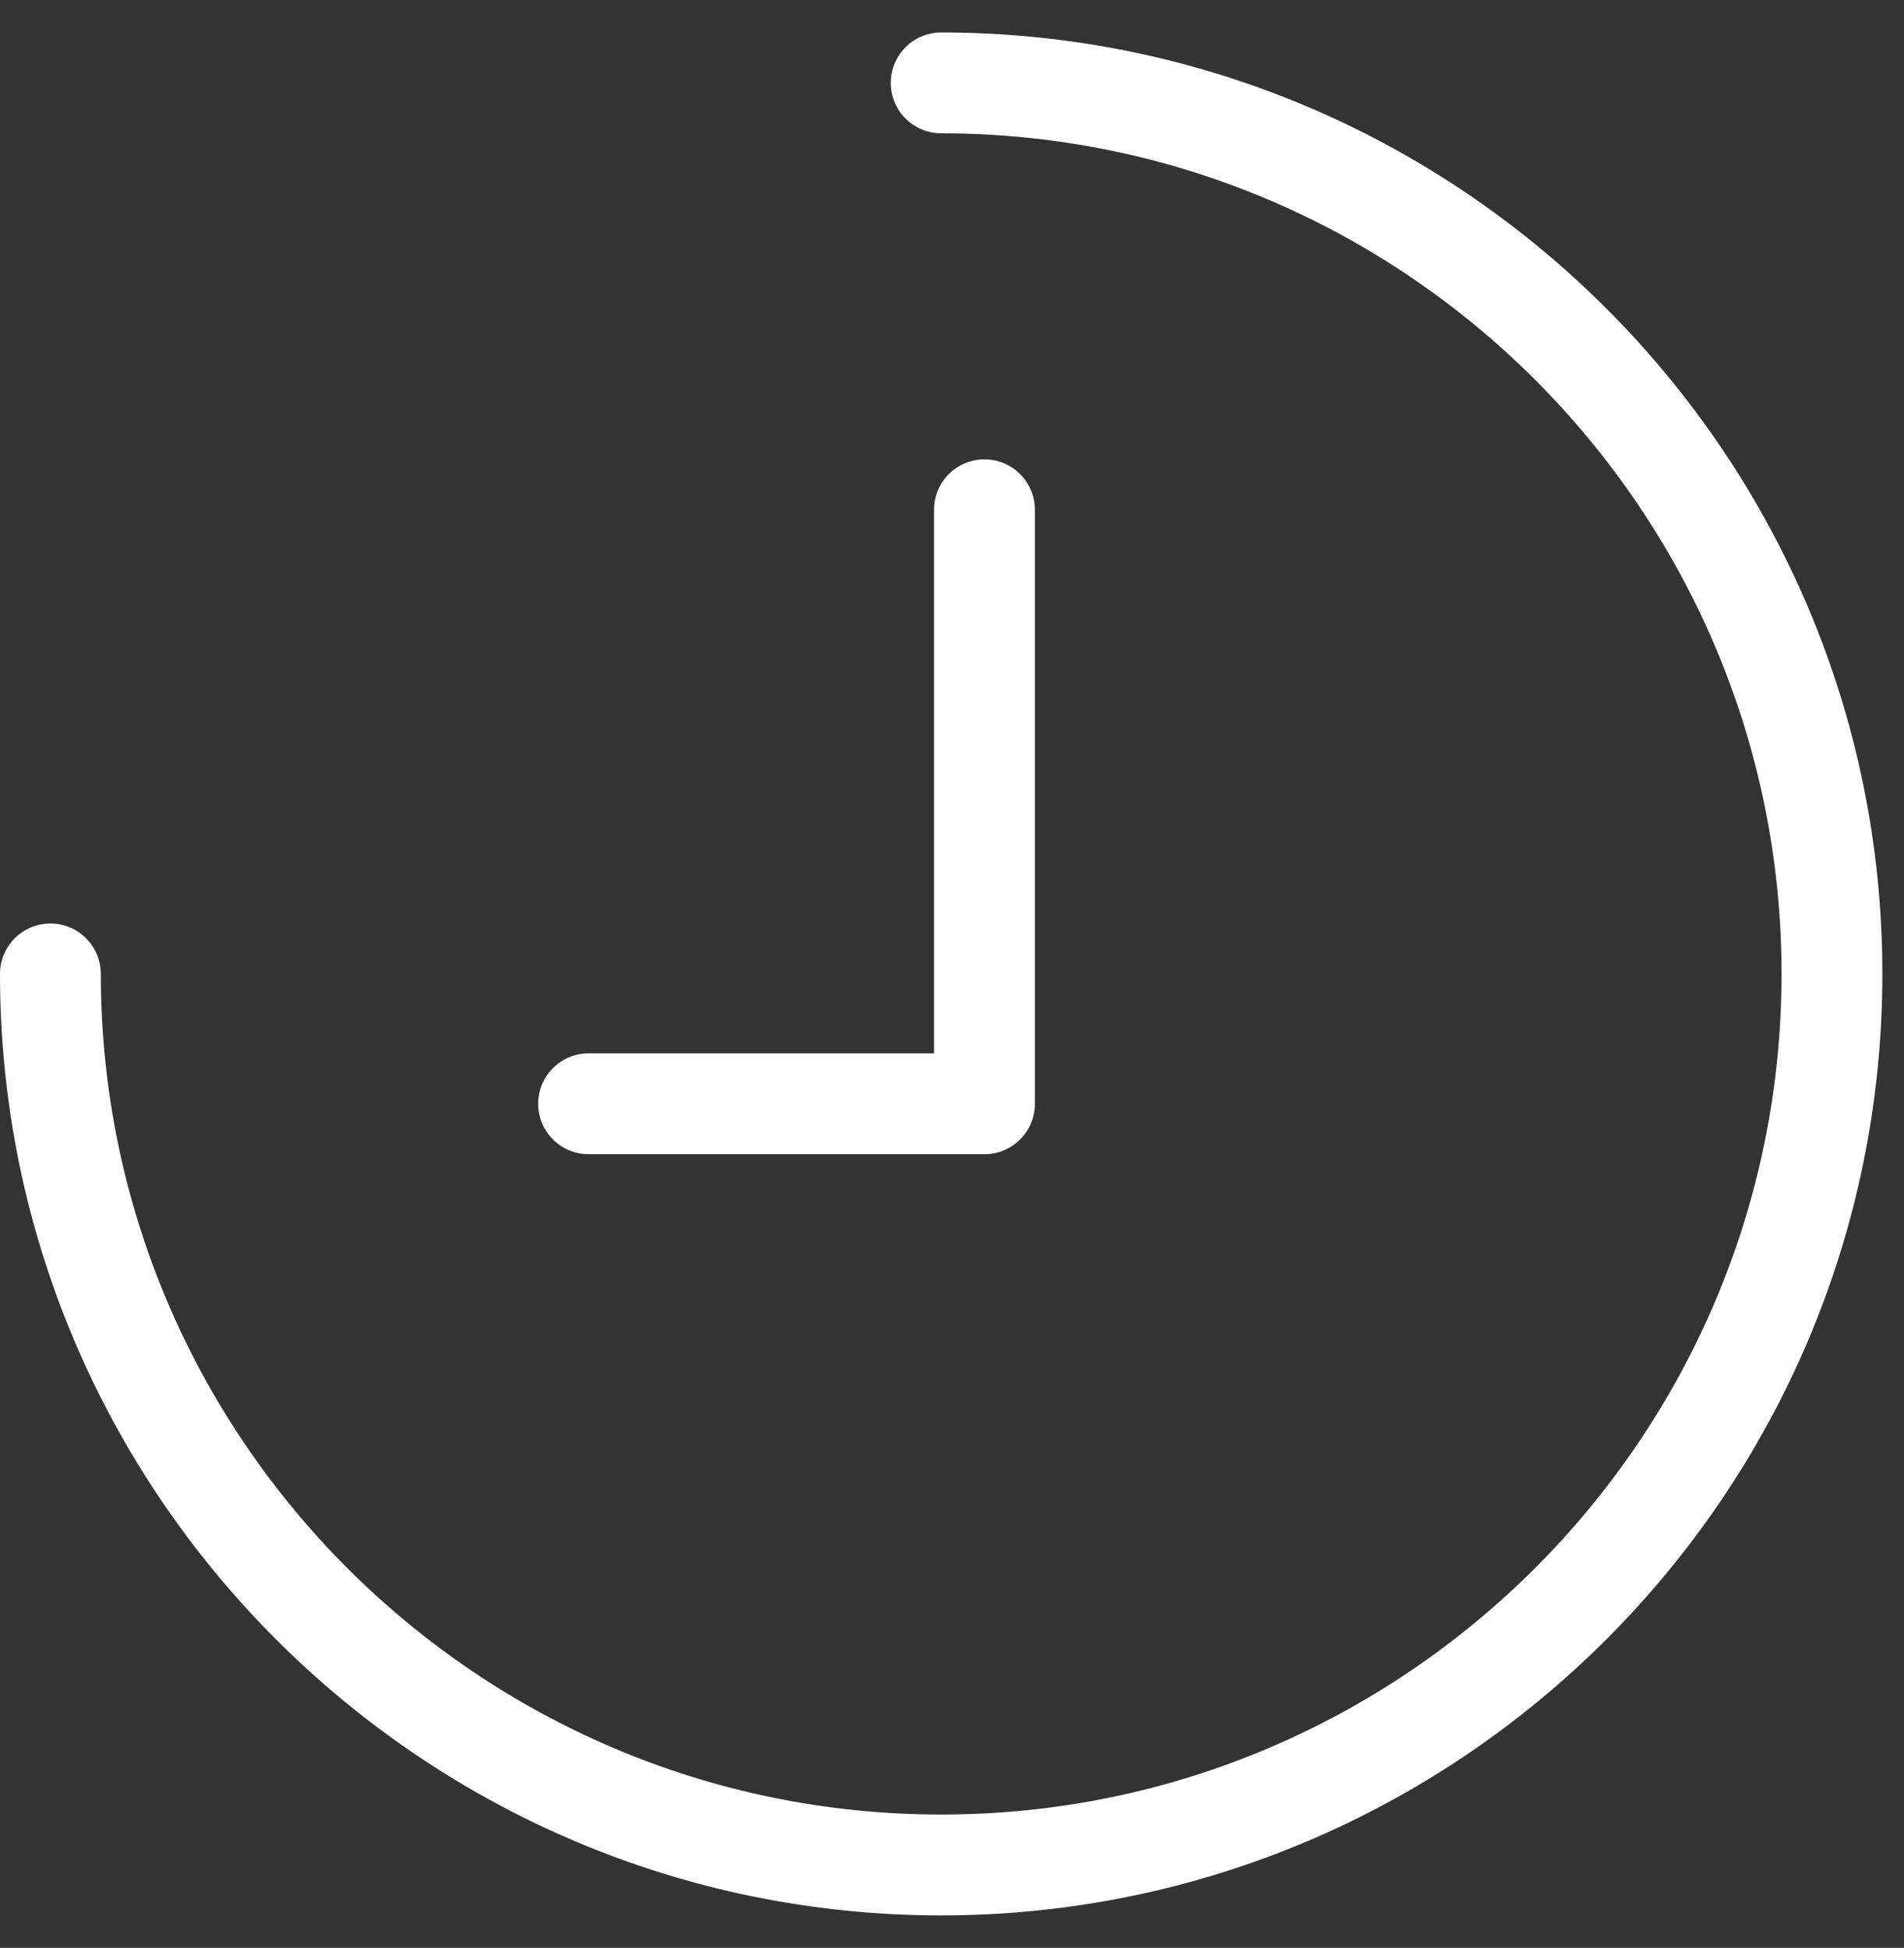 <?xml version="1.0" encoding="UTF-8"?> <svg xmlns="http://www.w3.org/2000/svg" width="44" height="45" viewBox="0 0 44 45" fill="none"><rect x="0" y="0" width="44" height="45" fill="#333333" stroke="none"/> <path fill-rule="evenodd" clip-rule="evenodd" d="M21.75 0.75C21.107 0.75 20.585 1.272 20.585 1.915C20.585 2.558 21.107 3.08 21.75 3.08C32.458 3.08 41.17 11.792 41.17 22.5C41.17 33.208 32.458 41.92 21.75 41.92C11.042 41.92 2.33 33.208 2.33 22.5C2.33 21.857 1.808 21.335 1.165 21.335C0.522 21.335 0 21.857 0 22.5C0 34.493 9.757 44.25 21.75 44.25C33.743 44.25 43.5 34.493 43.5 22.5C43.5 10.507 33.743 0.75 21.75 0.75ZM22.75 10.612C22.107 10.612 21.585 11.134 21.585 11.777V24.335H13.601C12.958 24.335 12.437 24.857 12.437 25.5C12.437 26.143 12.958 26.665 13.601 26.665H22.75C23.393 26.665 23.915 26.143 23.915 25.5V11.777C23.915 11.134 23.393 10.612 22.75 10.612Z" fill="white"></path> </svg> 
